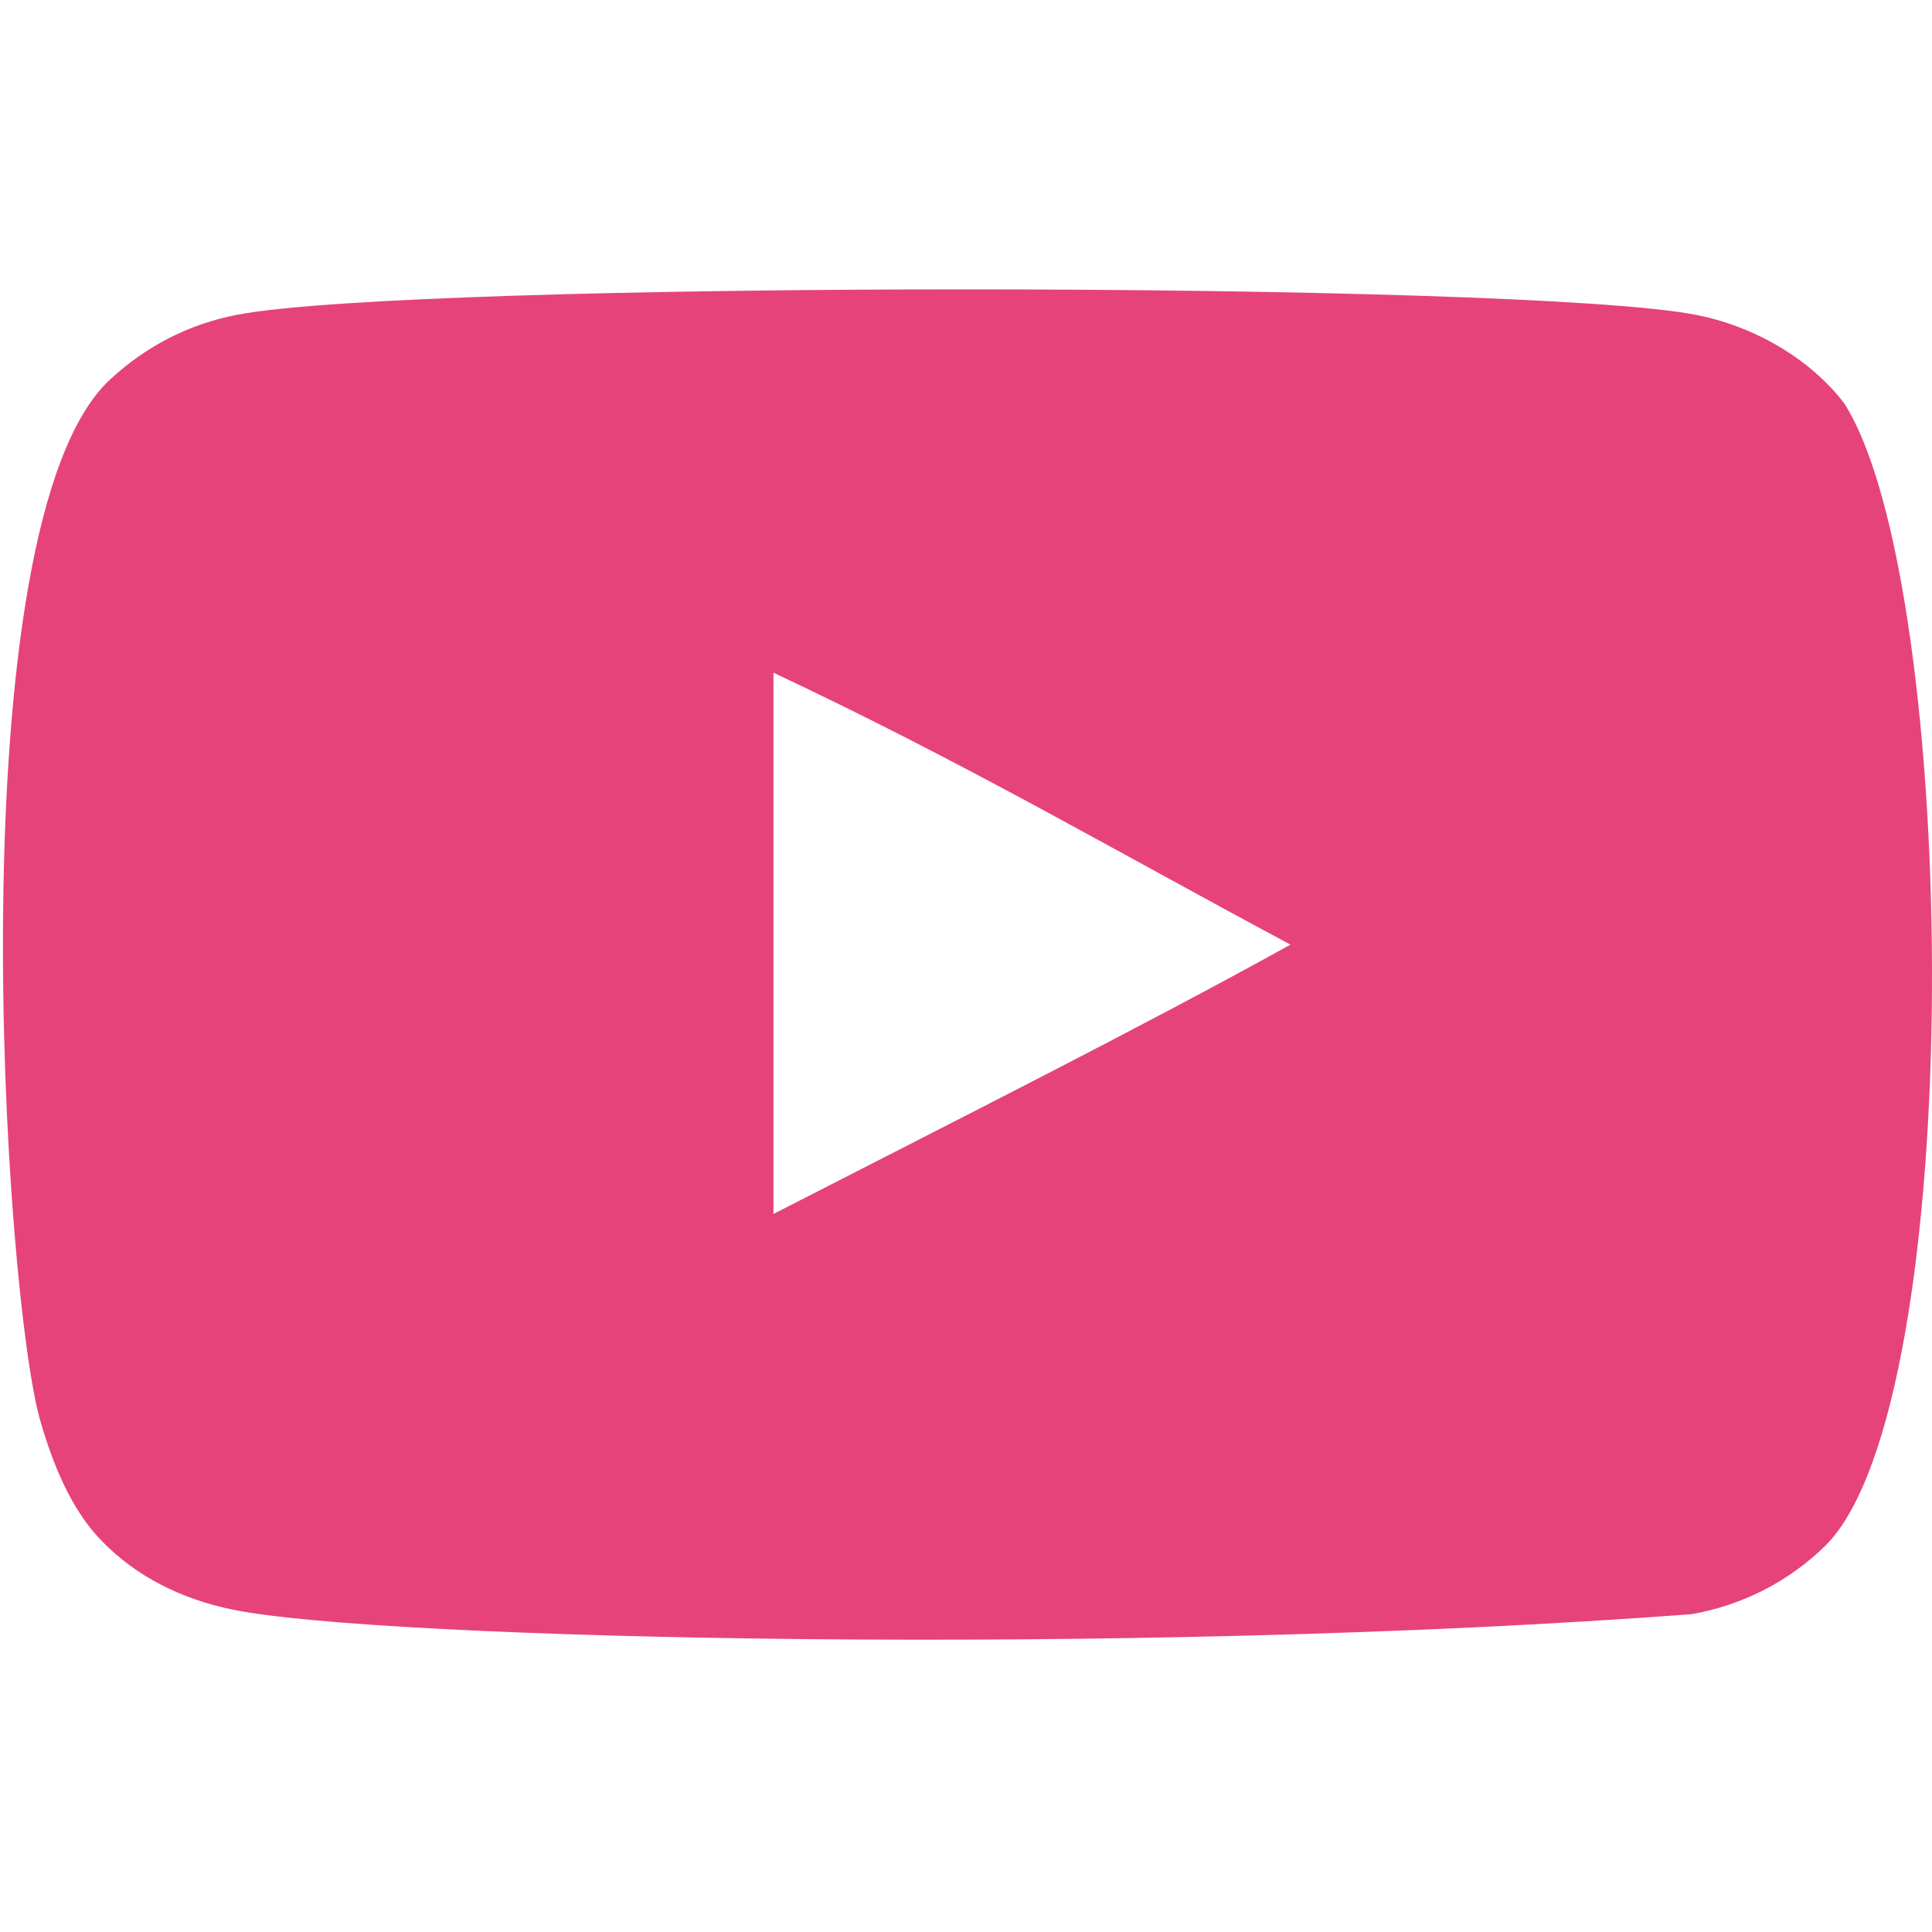 <svg width="64" height="64" viewBox="0 0 64 64" fill="none" xmlns="http://www.w3.org/2000/svg">
<g clip-path="url(#clip0_1574_713)">
<path fill-rule="evenodd" clip-rule="evenodd" d="M25.622 40.214V22.284C31.987 25.279 36.917 28.172 42.748 31.292C37.939 33.959 31.987 36.951 25.622 40.214ZM61.096 13.366C59.998 11.919 58.126 10.793 56.134 10.421C50.278 9.309 13.744 9.305 7.891 10.421C6.293 10.72 4.871 11.444 3.648 12.569C-1.501 17.348 0.113 42.98 1.354 47.132C1.876 48.929 2.551 50.225 3.4 51.076C4.495 52.2 5.994 52.975 7.716 53.322C12.538 54.32 37.379 54.877 56.032 53.472C57.751 53.172 59.272 52.373 60.472 51.2C65.233 46.44 64.909 19.369 61.096 13.366Z" fill="#E6437B"/>
</g>
<defs>
<clipPath id="clip0_1574_713">
<rect width="63.902" height="63.902" fill="white" transform="translate(0.098)"/>
</clipPath>
</defs>
</svg>
